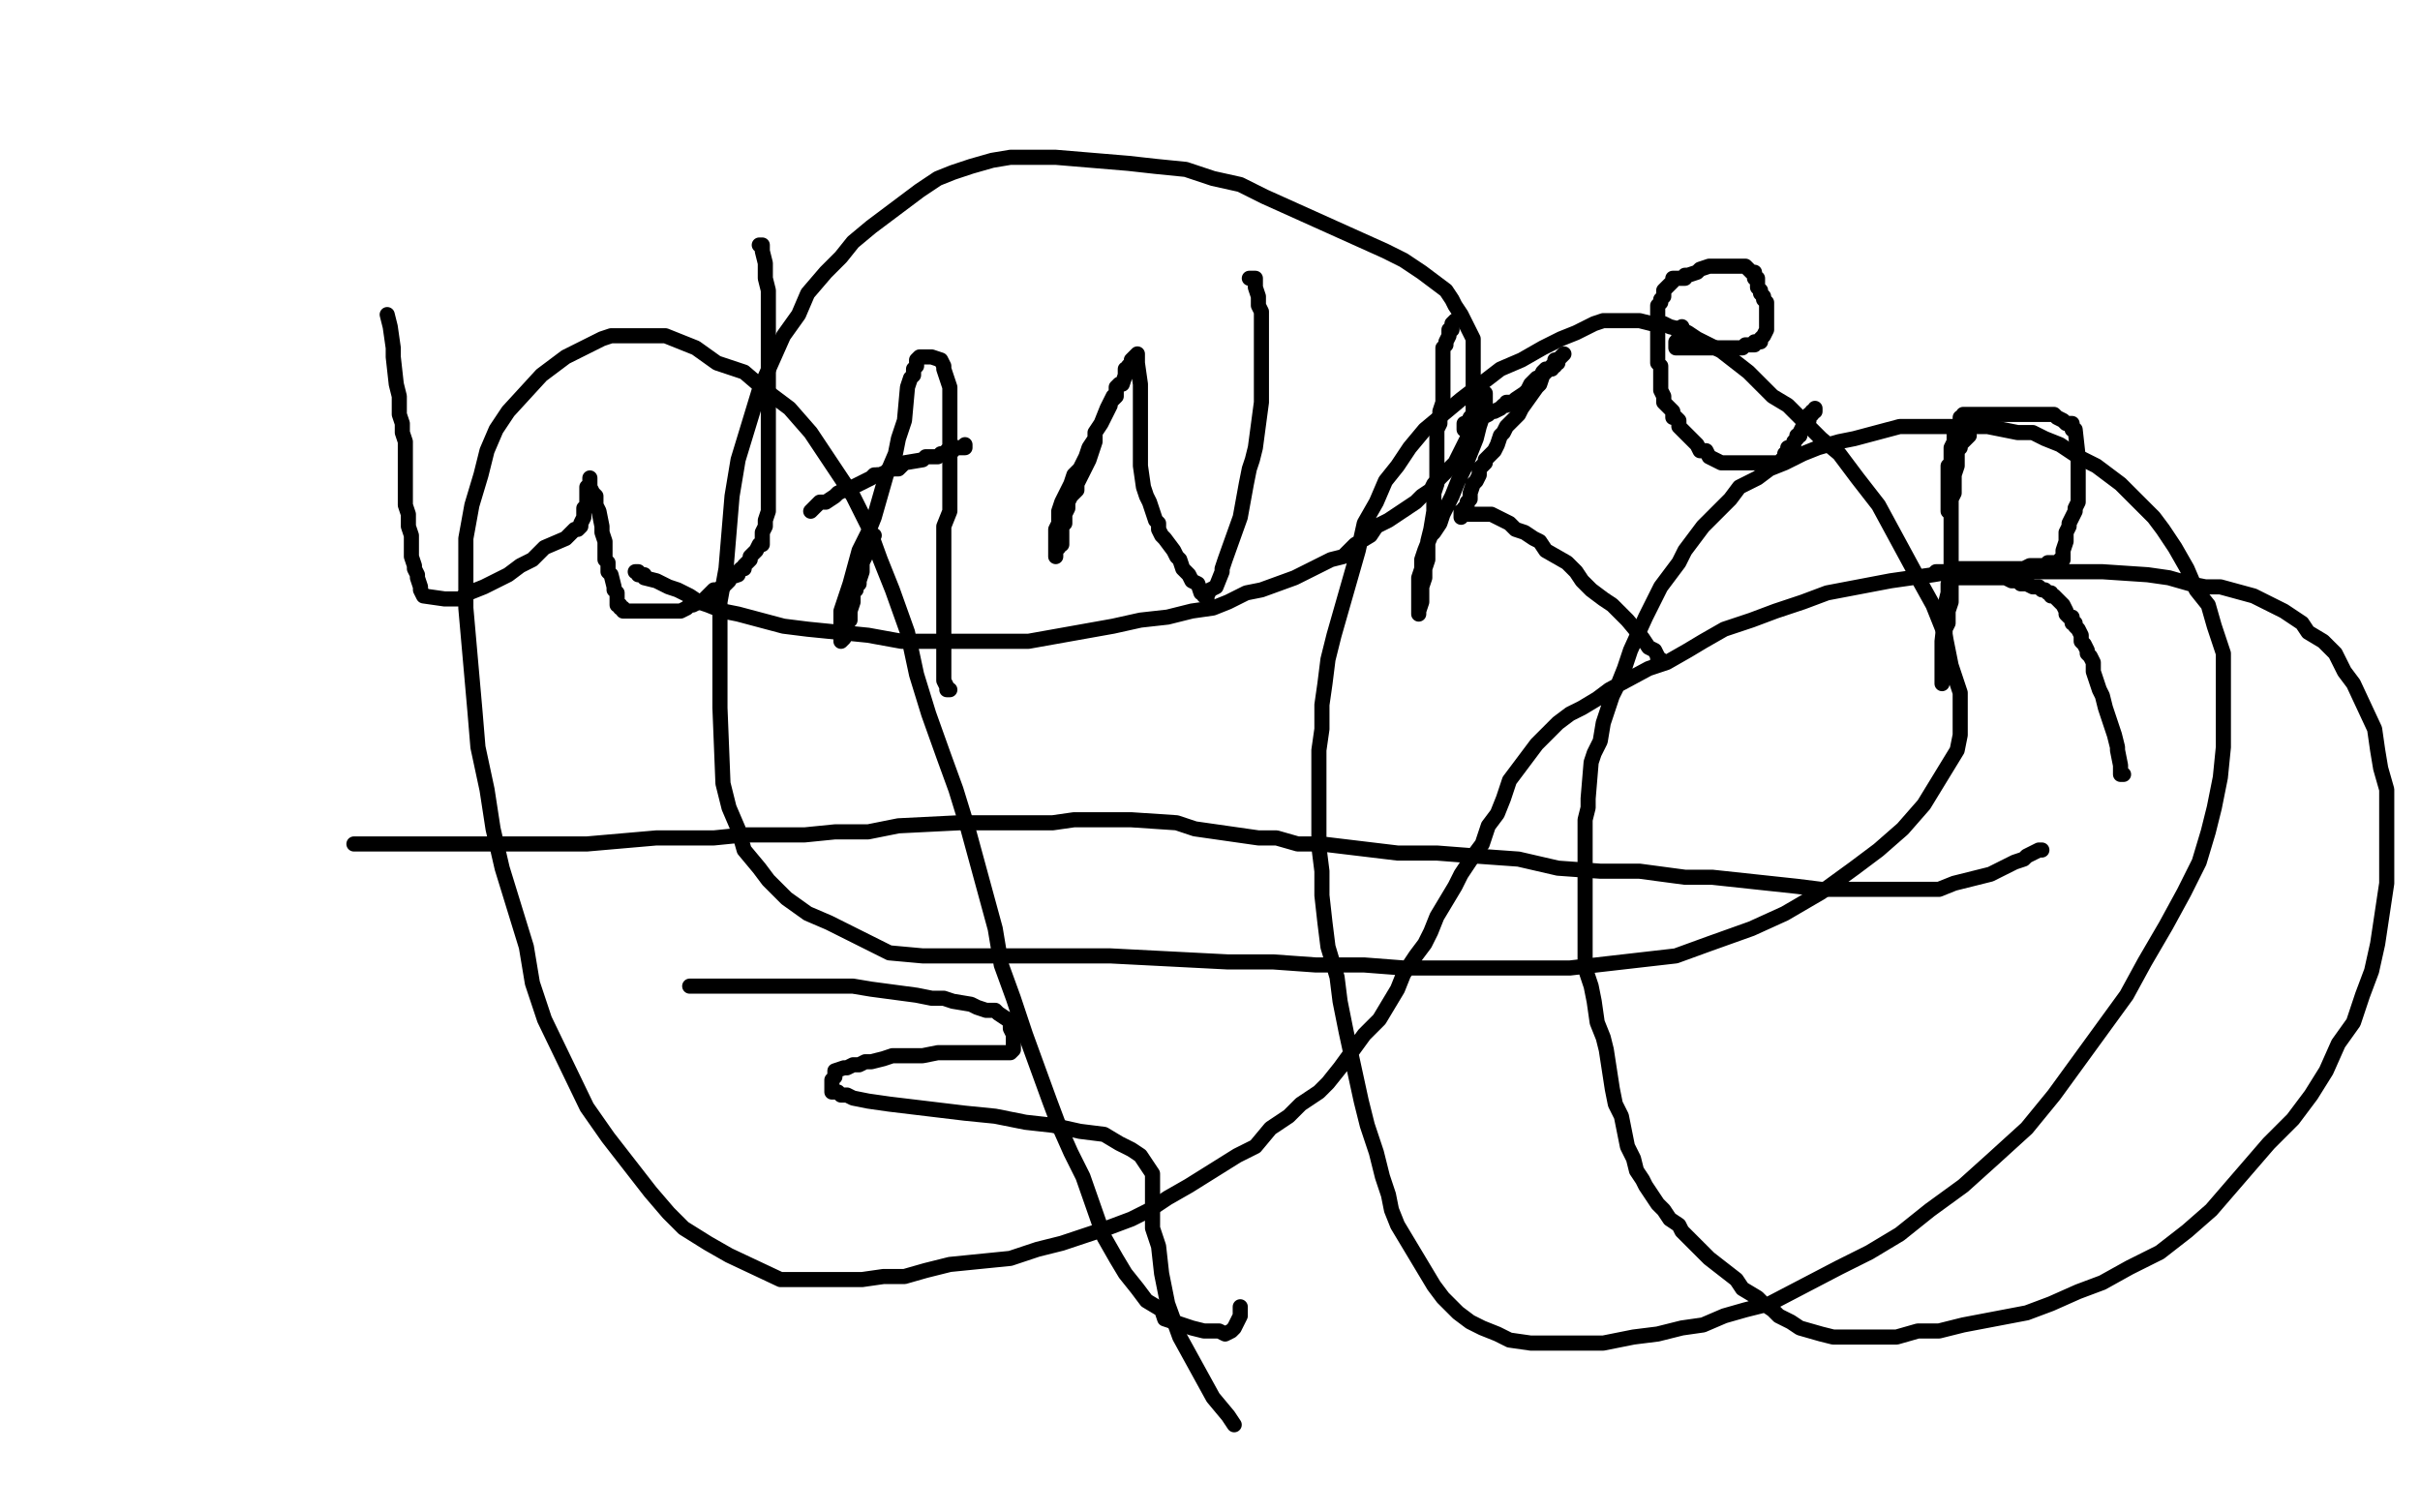 <?xml version="1.0" standalone="no"?>
<!DOCTYPE svg PUBLIC "-//W3C//DTD SVG 1.1//EN"
"http://www.w3.org/Graphics/SVG/1.1/DTD/svg11.dtd">

<svg width="800" height="500" version="1.1" xmlns="http://www.w3.org/2000/svg" xmlns:xlink="http://www.w3.org/1999/xlink" style="stroke-antialiasing: false"><desc>This SVG has been created on https://colorillo.com/</desc><rect x='0' y='0' width='800' height='500' style='fill: rgb(255,255,255); stroke-width:0' /><polyline points="128,104 129,108 129,108 130,115 130,115 130,118 130,118 131,127 131,127 132,131 132,131 132,134 132,134 132,137 132,137 133,140 133,140 133,143 133,143 134,146 134,146 134,147 134,147 134,150 134,150 134,157 134,157 134,160 134,162 134,165 134,167 135,170 135,172 135,174 136,177 136,180 136,182 136,184 137,187 137,188 138,190 138,191 139,194 139,195 140,197 147,198 149,198 152,198 155,196 160,194 164,192 168,190 172,187 176,185 180,181 187,178 189,176 190,175 191,175 192,174 192,173 193,171 193,170 193,169 193,168 194,167 194,166 194,165 194,164 194,163 194,161 195,161 195,160 195,159 195,158 195,160 195,161 196,163 197,164 197,167 198,169 199,174 199,176 200,179 200,180 200,182 200,185 201,186 201,189 202,190 203,194 203,195 204,196 204,198 204,199 204,200 205,200 205,201 206,201 206,202 207,202 208,202 209,202 211,202 213,202 214,202 223,202 225,202 227,201 228,200 229,200 231,199 232,199 233,198 235,196 236,195 237,195 239,194 241,192 241,191 244,190 244,189 245,188 246,188 246,187 247,186 248,185 248,184 250,182 251,180 252,180 252,178 252,176 253,174 253,173 253,172 254,169 254,167 254,166 254,164 254,163 254,161 254,159 254,157 254,156 254,151 254,149 254,148 254,145 254,144 254,141 254,138 254,137 254,131 254,129 254,127 254,125 254,124 254,122 254,120 254,118 254,115 254,108 254,105 254,102 254,98 254,96 253,92 253,90 253,87 252,83 252,82 252,81 251,81" style="fill: none; stroke: #000000; stroke-width: 5; stroke-linejoin: round; stroke-linecap: round; stroke-antialiasing: false; stroke-antialias: 0; opacity: 1.0"/>
<polyline points="289,177 288,179 288,179 287,181 287,181 286,183 286,183 286,184 286,184 285,186 285,186 285,188 285,188 285,189 285,189 284,192 284,192 284,193 284,193 283,194 283,194 283,195 283,195 282,196 282,197 282,199 281,202 281,203 281,205 280,206 280,207 280,209 279,210 279,211 278,212 278,209 278,208 278,206 278,205 278,202 279,199 280,196 281,193 284,182 287,176 289,171 291,164 293,157 296,150 297,145 299,139 300,128 301,125 302,124 302,122 303,121 303,120 303,119 304,118 305,118 306,118 307,118 308,118 311,119 312,121 312,122 313,125 314,128 314,130 314,134 314,139 314,153 314,158 314,164 314,169 312,174 312,179 312,183 312,188 312,192 312,200 312,203 312,206 312,209 312,212 312,214 312,216 312,219 312,224 312,225 313,227 313,228 314,228" style="fill: none; stroke: #000000; stroke-width: 5; stroke-linejoin: round; stroke-linecap: round; stroke-antialiasing: false; stroke-antialias: 0; opacity: 1.0"/>
<polyline points="268,169 269,168 269,168 270,167 270,167 271,166 271,166 273,166 273,166 276,164 276,164 277,163 277,163 279,162 279,162 280,161 280,161 282,161 282,161 284,160 284,160 286,159 286,159 288,158 288,158 289,157 289,157 291,157 291,157" style="fill: none; stroke: #000000; stroke-width: 5; stroke-linejoin: round; stroke-linecap: round; stroke-antialiasing: false; stroke-antialias: 0; opacity: 1.0"/>
<polyline points="290,157 291,157 291,157 293,156 293,156 294,155 294,155 297,155 297,155 299,153 299,153 305,152 305,152 306,151 306,151 308,151 308,151 310,151 310,151 311,150 311,150 312,150 312,150 313,150 313,150 313,149 313,149 314,149 314,149 315,149 315,148 316,148 317,148 318,148 319,148 319,147" style="fill: none; stroke: #000000; stroke-width: 5; stroke-linejoin: round; stroke-linecap: round; stroke-antialiasing: false; stroke-antialias: 0; opacity: 1.0"/>
<polyline points="368,131 367,133 367,133 367,134 367,134 366,136 366,136 365,138 365,138 364,140 364,140 362,143 362,143 362,146 362,146 361,149 361,149 360,152 360,152 356,160 356,160 356,162 356,162 354,164 354,164 353,166 353,166 353,168 352,170 352,171 352,173 351,174 351,175 351,176 351,177 351,178 351,180 350,180 350,181 349,182 349,183 349,184 349,183 349,178 349,177 349,175 350,173 350,169 351,166 354,160 355,157 357,155 359,151 360,148 362,145 362,143 364,140 366,135 367,133 368,132 369,131 369,130 369,128 370,127 371,127 372,124 372,123 372,122 373,122 373,121 374,120 374,119 375,118 376,117 376,118 376,120 377,127 377,131 377,134 377,138 377,142 377,146 377,150 377,154 378,161 379,164 380,166 381,169 382,172 383,173 383,175 384,177 385,178 388,182 389,184 390,185 391,188 392,189 393,190 394,192 396,193 397,196 398,196 398,197 399,197 399,198 399,197 400,195 402,194 404,189 404,188 405,185 410,171 412,160 413,155 414,152 415,148 417,133 417,130 417,122 417,118 417,112 417,111 417,108 417,103 416,101 416,98 415,95 415,94 415,93 415,92 414,92 413,92" style="fill: none; stroke: #000000; stroke-width: 5; stroke-linejoin: round; stroke-linecap: round; stroke-antialiasing: false; stroke-antialias: 0; opacity: 1.0"/>
<polyline points="481,106 480,107 480,107 480,109 480,109 479,109 479,109 479,111 479,111 478,113 478,113 478,114 478,114 477,115 477,115 477,116 477,116 477,118 477,118 477,120 477,120 477,122 477,122 477,123 477,125 477,128 477,130 477,131 477,133 476,136 476,138 476,140 475,142 475,145 475,151 475,153 475,155 475,158 475,160 474,163 474,167 474,169 473,175 472,179 472,182 472,185 471,188 471,191 470,194 470,197 470,199 469,202 469,203 469,201 469,197 469,195 469,191 470,188 470,185 471,182 473,177 474,176 476,173 477,170 479,166 480,164 482,159 484,155 488,145 489,141 490,138 491,136 491,133 491,132 491,131 491,130 490,131 490,132 489,132 489,133 488,134 488,135 488,136 487,137 486,138 485,140 484,140 484,141 484,142 484,141 485,141 486,140 488,139 489,139 490,138 492,137 493,136 494,136 496,135 497,134 498,134 498,133 500,133 501,132 504,130 505,129 506,127 508,125 509,125 510,123 511,122 513,122 513,121 514,120 515,120 515,119 516,118 517,117 516,118 515,119 514,119 514,121 512,122 510,124 509,127 508,128 503,135 502,137 500,139 498,141 497,143 496,144 495,147 494,149 492,151 491,152 491,153 490,154 489,155 489,156 489,157 488,159 487,160 486,163 486,164 486,165 485,166 485,167 484,168 484,169 483,169 483,170 483,171 483,170 484,170 485,170 486,170 488,170 489,170 493,170 495,171 497,172 499,173 501,175 504,176 507,178 509,179 511,182 518,186 521,189 523,192 526,195 530,198 533,200 535,202 538,205 543,211 545,214 547,215 548,217 548,218 549,218 549,219" style="fill: none; stroke: #000000; stroke-width: 5; stroke-linejoin: round; stroke-linecap: round; stroke-antialiasing: false; stroke-antialias: 0; opacity: 1.0"/>
<polyline points="556,108 556,109 556,109 555,109 555,109 555,110 555,110 555,112 555,112 554,113 554,113 554,114 554,114 554,115 554,115 555,115 556,115 557,115 558,115 559,115 560,115 561,115 562,115 563,115 564,115 565,115 568,115 569,115 570,115 571,115 572,115 573,115 574,115 575,115 576,115 577,114 578,114 580,114 580,113 581,113 582,113 582,112 583,111 584,109 584,108 584,107 584,106 584,105 584,104 584,103 584,102 584,101 584,100 583,99 583,98 582,97 582,96 581,95 581,93 581,92 580,92 580,91 580,90 579,90 578,89 577,88 576,88 575,88 574,88 573,88 571,88 567,88 565,88 562,89 561,90 558,91 557,91 557,92 556,92 555,92 554,92 553,92 553,93 552,94 550,96 550,97 550,98 549,99 549,100 548,101 548,102 548,105 548,107 548,109 548,110 548,112 548,113 548,118 548,119 548,120 549,121 549,122 549,124 549,126 549,127 549,129 550,131 550,133 551,134 552,135 553,136 553,137 553,138 554,138 555,139 555,141 556,142 557,143 558,144 561,147 562,149 564,149 565,151 567,152 569,153 570,153 572,153 573,153 577,153 578,153 580,153 583,153 584,153 585,153 586,153 588,153 589,153 589,152 590,152 590,151 590,150 591,150 591,149 591,148 592,148 593,147 593,146 594,145 594,144 595,144 595,143 596,141 597,141 597,140 598,139 598,138 598,137 599,137 599,136 600,136 600,135" style="fill: none; stroke: #000000; stroke-width: 5; stroke-linejoin: round; stroke-linecap: round; stroke-antialiasing: false; stroke-antialias: 0; opacity: 1.0"/>
<polyline points="651,144 650,145 650,145 649,146 649,146 648,147 648,147 648,148 648,148 647,149 647,149 647,150 647,150 647,151 647,151 647,152 647,152 647,153 647,153 647,154 647,154 646,157 646,157 646,159 646,159 646,160 646,162 646,163 645,165 645,167 645,168 645,172 645,173 645,175 645,176 645,179 645,180 645,182 645,185 645,186 645,193 645,196 645,199 644,202 644,206 643,208 643,211 643,214 643,215 642,220 642,222 642,224 642,225 642,226 642,225 642,224 642,223 642,221 642,220 642,217 642,215 642,212 643,203 643,200 644,196 644,193 645,190 645,186 645,184 645,182 645,180 645,176 645,173 645,172 645,170 644,169 644,168 644,167 644,165 644,163 644,161 644,160 644,159 644,158 644,157 644,155 644,154 645,153 645,152 645,151 645,150 645,148 646,146 646,145 646,144 646,142 647,141 648,140 648,139 648,138 649,138 649,137 650,137 651,137 653,137 654,137 655,137 657,137 658,137 660,137 661,137 664,137 668,137 670,137 673,137 674,137 676,137 677,137 679,137 680,138 682,139 683,140 684,140 685,140 685,141 685,142 686,142 687,151 687,153 687,156 687,157 687,162 687,165 687,166 686,168 686,169 685,171 684,173 684,174 683,176 683,179 682,182 682,183 682,184 682,185 681,185 681,186 680,186 679,186 678,186 677,186 677,187 676,187 675,187 674,187 673,187 671,187 669,188 668,188 666,188 665,188 663,188 662,188 660,188 657,188 655,188 654,188 653,188 651,188 650,188 649,188 648,188 646,188 644,189 643,189 642,189 641,189 640,189 644,190 646,191 654,191 656,191 659,191 662,191 663,191 665,192 666,192 667,192 668,193 670,193 672,194 673,194 674,194 675,195 676,195 677,196 678,196 678,197 679,197 680,198 681,199 682,200 683,202 683,203 684,204 685,204 685,205 685,206 686,206 686,207 687,208 688,210 688,212 689,213 690,215 690,216 691,217 692,219 692,222 693,225 694,228 695,230 696,234 697,237 698,240 699,243 700,247 700,248 701,253 701,254 701,255 701,256 702,256" style="fill: none; stroke: #000000; stroke-width: 5; stroke-linejoin: round; stroke-linecap: round; stroke-antialiasing: false; stroke-antialias: 0; opacity: 1.0"/>
<polyline points="117,279 119,279 119,279 121,279 121,279 125,279 125,279 135,279 135,279 141,279 141,279 148,279 148,279 156,279 156,279 165,279 165,279 175,279 175,279 185,279 185,279 194,279 194,279 217,277 217,277 226,277 226,277 236,277 246,276 257,276 266,276 276,275 287,275 297,273 317,272 325,272 333,272 341,272 348,272 355,271 361,271 368,271 374,271 389,272 395,274 402,275 409,276 416,277 422,277 429,279 437,279 462,282 475,282 488,283 502,284 515,287 529,288 542,288 557,290 566,290 594,293 602,294 610,294 616,294 623,294 630,294 634,294 641,294 646,292 658,289 660,288 664,286 666,285 669,284 670,283 672,282 674,281 675,281" style="fill: none; stroke: #000000; stroke-width: 5; stroke-linejoin: round; stroke-linecap: round; stroke-antialiasing: false; stroke-antialias: 0; opacity: 1.0"/>
<polyline points="228,326 229,326 229,326 232,326 232,326 235,326 235,326 247,326 247,326 252,326 252,326 257,326 257,326 264,326 264,326 270,326 270,326 275,326 275,326 282,326 282,326 288,327 288,327 303,329 303,329 308,330 308,330 312,330 315,331 321,332 323,333 326,334 329,334 330,335 333,337 334,337 334,338 334,339 334,340 335,342 335,345 335,346 335,347 334,348 333,348 331,348 328,348 326,348 323,348 320,348 316,348 313,348 310,348 305,349 295,349 292,350 288,351 286,351 284,352 282,352 280,353 279,353 276,354 276,355 276,356 275,357 275,358 275,359 275,361 276,361 277,361 278,362 280,362 282,363 287,364 294,365 319,368 329,369 339,371 348,372 357,374 365,375 370,378 374,380 377,382 381,388 381,391 381,391 381,394 381,399 381,406 383,412 384,421 386,431 390,442 401,462 406,468 408,471" style="fill: none; stroke: #000000; stroke-width: 5; stroke-linejoin: round; stroke-linecap: round; stroke-antialiasing: false; stroke-antialias: 0; opacity: 1.0"/>
<polyline points="210,189 211,189 211,189 211,190 211,190 213,190 213,190 213,191 213,191 217,192 217,192 219,193 219,193 221,194 221,194 224,195 224,195 228,197 228,197 231,199 231,199 234,200 234,200 239,202 239,202 244,203 244,203 259,207 267,208 277,209 287,210 298,212 308,212 319,212 329,212 340,212 368,207 377,205 386,204 394,202 401,201 406,199 412,196 417,195 428,191 432,189 436,187 440,185 444,184 448,180 453,177 455,174 459,172 468,166 470,164 473,162 474,160 476,158 478,156 481,153 482,151 486,143 487,140 487,136 487,131 487,126 487,123 487,118 487,114 487,112 483,104 481,101 480,99 478,96 474,93 470,90 464,86 458,83 418,65 410,61 401,59 392,56 382,55 373,54 349,52 341,52 334,52 328,53 321,55 315,57 310,59 304,63 300,66 288,75 282,80 278,85 273,90 267,97 264,104 259,111 255,120 251,129 244,152 242,164 240,188 238,199 238,212 238,223 238,234 239,259 241,267 244,274 246,281 251,287 254,291 260,297 267,302 274,305 294,315 305,316 315,316 324,316 335,316 345,316 356,316 367,316 406,318 421,318 435,319 451,319 464,320 478,320 492,320 507,320 519,320 554,316 565,312 579,307 590,302 602,295 613,287 621,281 629,274 636,266 647,248 648,243 648,237 648,229 645,220 643,210 639,200 634,191 621,167 614,158 608,150 602,145 597,140 591,134 586,131 582,127 578,123 569,116 565,114 561,112 558,110 556,109 552,108 550,107 546,107 542,106 534,106 530,106 527,107 521,110 516,112 510,115 503,119 496,122 483,132 477,137 471,142 466,148 462,154 458,159 455,166 451,173 449,182 443,203 441,210 439,218 438,226 437,233 437,241 436,248 436,254 436,272 436,280 437,288 437,296 438,305 439,313 442,323 443,331 445,341 450,364 452,372 455,381 457,389 459,395 460,400 462,405 468,415 474,425 477,429 482,434 486,437 490,439 495,441 499,443 506,444 522,444 530,444 540,442 548,441 556,439 563,438 570,435 577,433 585,431 608,419 618,414 628,408 638,400 649,392 659,383 670,373 679,362 703,329 709,318 716,306 722,295 727,285 730,275 732,267 734,257 735,247 735,225 735,216 732,207 730,200 726,195 723,188 719,181 715,175 712,171 701,160 697,157 693,154 687,151 681,147 676,145 672,143 667,143 657,141 655,141 651,141 647,141 645,141 641,141 637,141 633,141 628,141 613,145 608,146 601,148 596,150 590,153 585,155 581,158 575,161 572,165 563,174 560,178 557,182 555,186 552,190 549,194 547,198 544,204 539,215 537,221 535,226 533,230 531,236 530,239 529,245 527,249 526,252 525,264 525,267 524,271 524,276 524,279 524,284 524,289 524,294 524,307 524,312 524,315 524,320 526,326 527,331 528,338 530,343 531,347 533,360 534,365 536,369 537,374 538,379 540,383 541,387 543,390 544,392 548,398 550,400 552,403 555,405 556,407 559,410 562,413 565,416 574,423 576,426 581,429 583,431 586,433 588,435 592,437 595,439 602,441 606,442 610,442 614,442 621,442 627,442 634,440 641,440 649,438 670,434 678,431 687,427 695,424 704,419 714,414 723,407 731,400 750,378 758,370 764,362 769,354 773,345 778,338 781,329 784,321 786,312 789,292 789,284 789,276 789,269 789,261 787,254 786,248 785,241 778,226 775,222 772,216 768,212 763,209 761,206 755,202 751,200 745,197 734,194 729,194 724,193 717,191 710,190 695,189 691,189 684,189 670,189 665,189 658,189 652,189 645,189 639,190 632,191 625,192 604,196 596,199 587,202 579,205 570,208 563,212 558,215 551,219 545,221 532,228 528,231 523,234 519,236 515,239 513,241 510,244 508,246 502,254 499,258 497,264 495,269 492,273 490,279 487,283 483,289 481,293 475,303 473,308 471,312 468,316 464,322 462,327 459,332 456,337 451,342 443,353 439,358 436,361 430,365 426,369 420,373 415,379 409,382 393,392 386,396 380,400 374,403 366,406 360,408 351,411 343,413 334,416 314,418 306,420 299,422 292,422 285,423 279,423 272,423 266,423 258,423 241,415 234,411 226,406 221,401 215,394 208,385 201,376 194,366 180,337 176,325 174,313 170,300 166,287 163,274 161,261 158,247 157,235 154,201 154,190 154,178 156,167 159,157 161,149 164,142 168,136 179,124 183,121 187,118 191,116 195,114 199,112 202,111 206,111 209,111 216,111 220,111 225,113 230,115 237,120 246,123 253,129 261,135 268,143 282,164 287,174 291,185 295,195 300,209 303,223 307,236 312,250 316,261 320,274 329,307 331,319 335,330 339,342 343,353 347,364 350,372 354,381 358,389 365,409 369,416 372,421 376,426 379,430 384,433 385,436 388,437 394,439 398,440 401,440 403,440 405,441 407,440 408,439 410,435 410,434 410,432" style="fill: none; stroke: #000000; stroke-width: 5; stroke-linejoin: round; stroke-linecap: round; stroke-antialiasing: false; stroke-antialias: 0; opacity: 1.0"/>
</svg>
